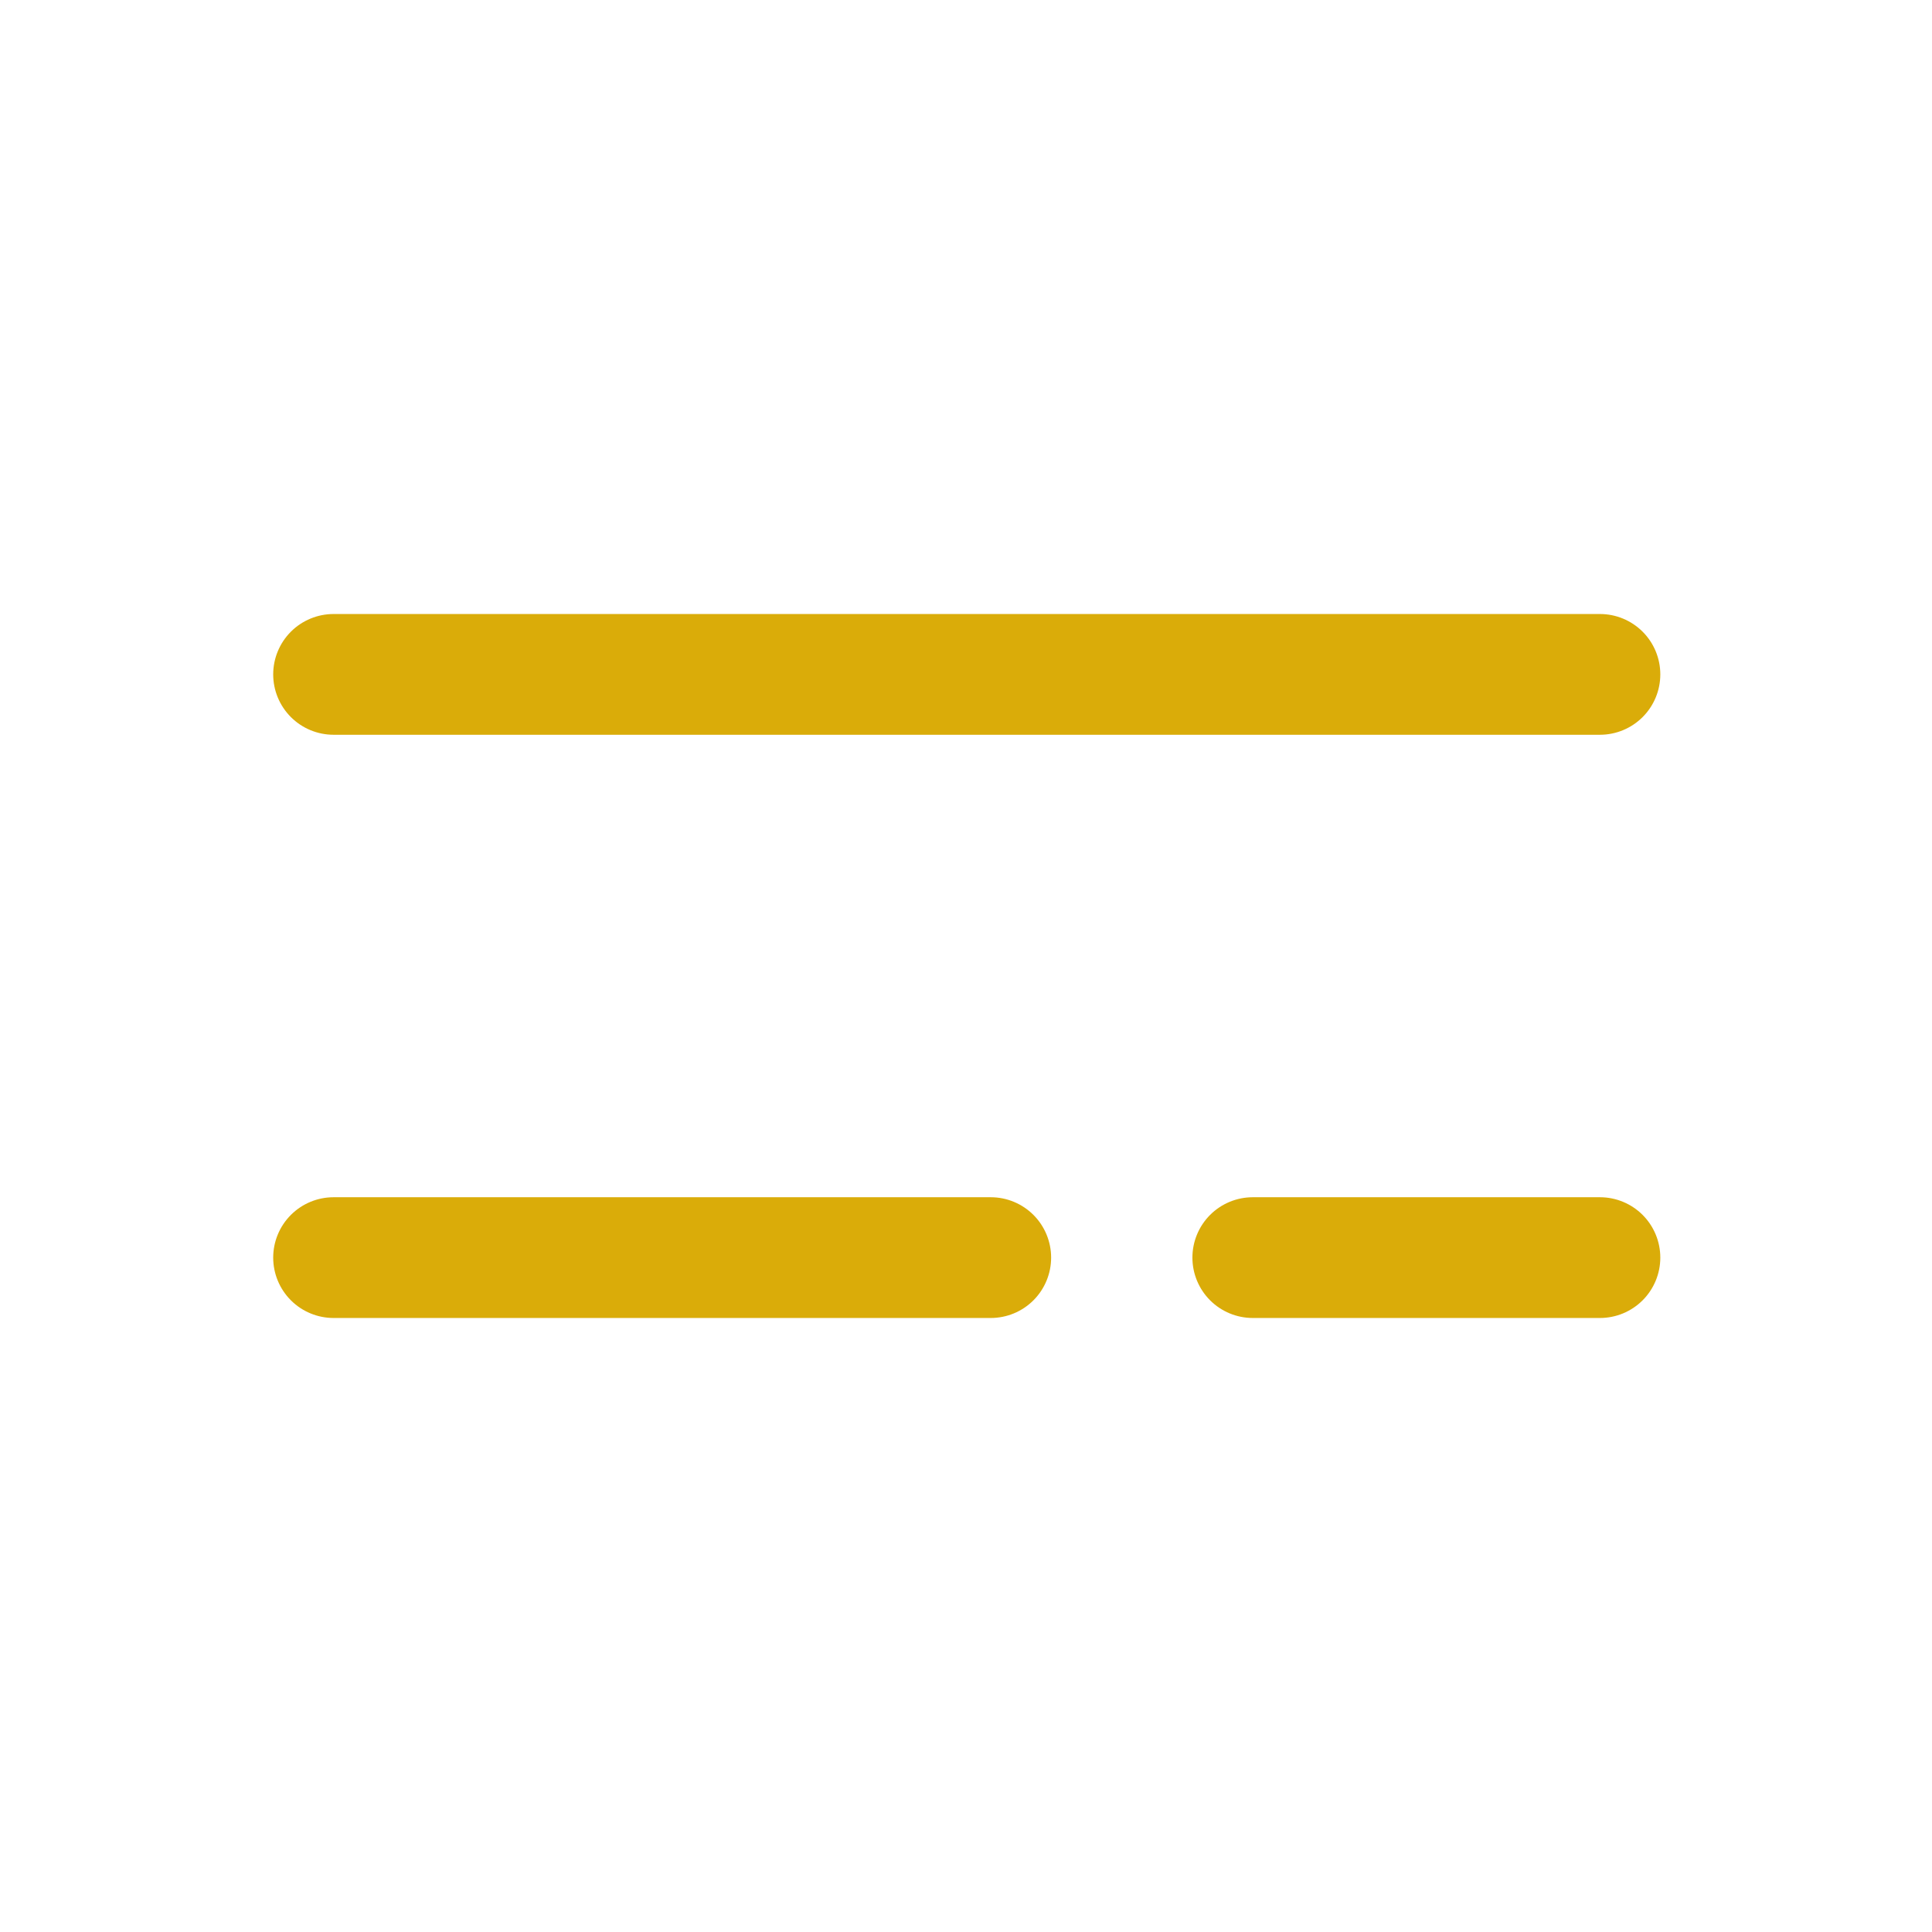 <?xml version="1.0" encoding="UTF-8"?> <svg xmlns="http://www.w3.org/2000/svg" width="512" height="512" viewBox="0 0 512 512" fill="none"><path d="M424 194.72H88.4C84.156 194.72 80.087 193.034 77.086 190.034C74.086 187.033 72.4 182.963 72.4 178.72C72.4 174.477 74.086 170.407 77.086 167.406C80.087 164.406 84.156 162.72 88.4 162.72H424C428.243 162.72 432.313 164.406 435.314 167.406C438.314 170.407 440 174.477 440 178.72C440 182.963 438.314 187.033 435.314 190.034C432.313 193.034 428.243 194.72 424 194.72ZM424 349.28H332C327.756 349.28 323.687 347.594 320.686 344.594C317.686 341.593 316 337.523 316 333.28C316 329.037 317.686 324.967 320.686 321.966C323.687 318.966 327.756 317.28 332 317.28H424C428.243 317.28 432.313 318.966 435.314 321.966C438.314 324.967 440 329.037 440 333.28C440 337.523 438.314 341.593 435.314 344.594C432.313 347.594 428.243 349.28 424 349.28ZM262.56 349.28H88.4C84.156 349.28 80.087 347.594 77.086 344.594C74.086 341.593 72.4 337.523 72.4 333.28C72.4 329.037 74.086 324.967 77.086 321.966C80.087 318.966 84.156 317.28 88.4 317.28H262.56C266.803 317.28 270.873 318.966 273.874 321.966C276.874 324.967 278.56 329.037 278.56 333.28C278.56 337.523 276.874 341.593 273.874 344.594C270.873 347.594 266.803 349.28 262.56 349.28Z" fill="#DAAC09"></path></svg> 